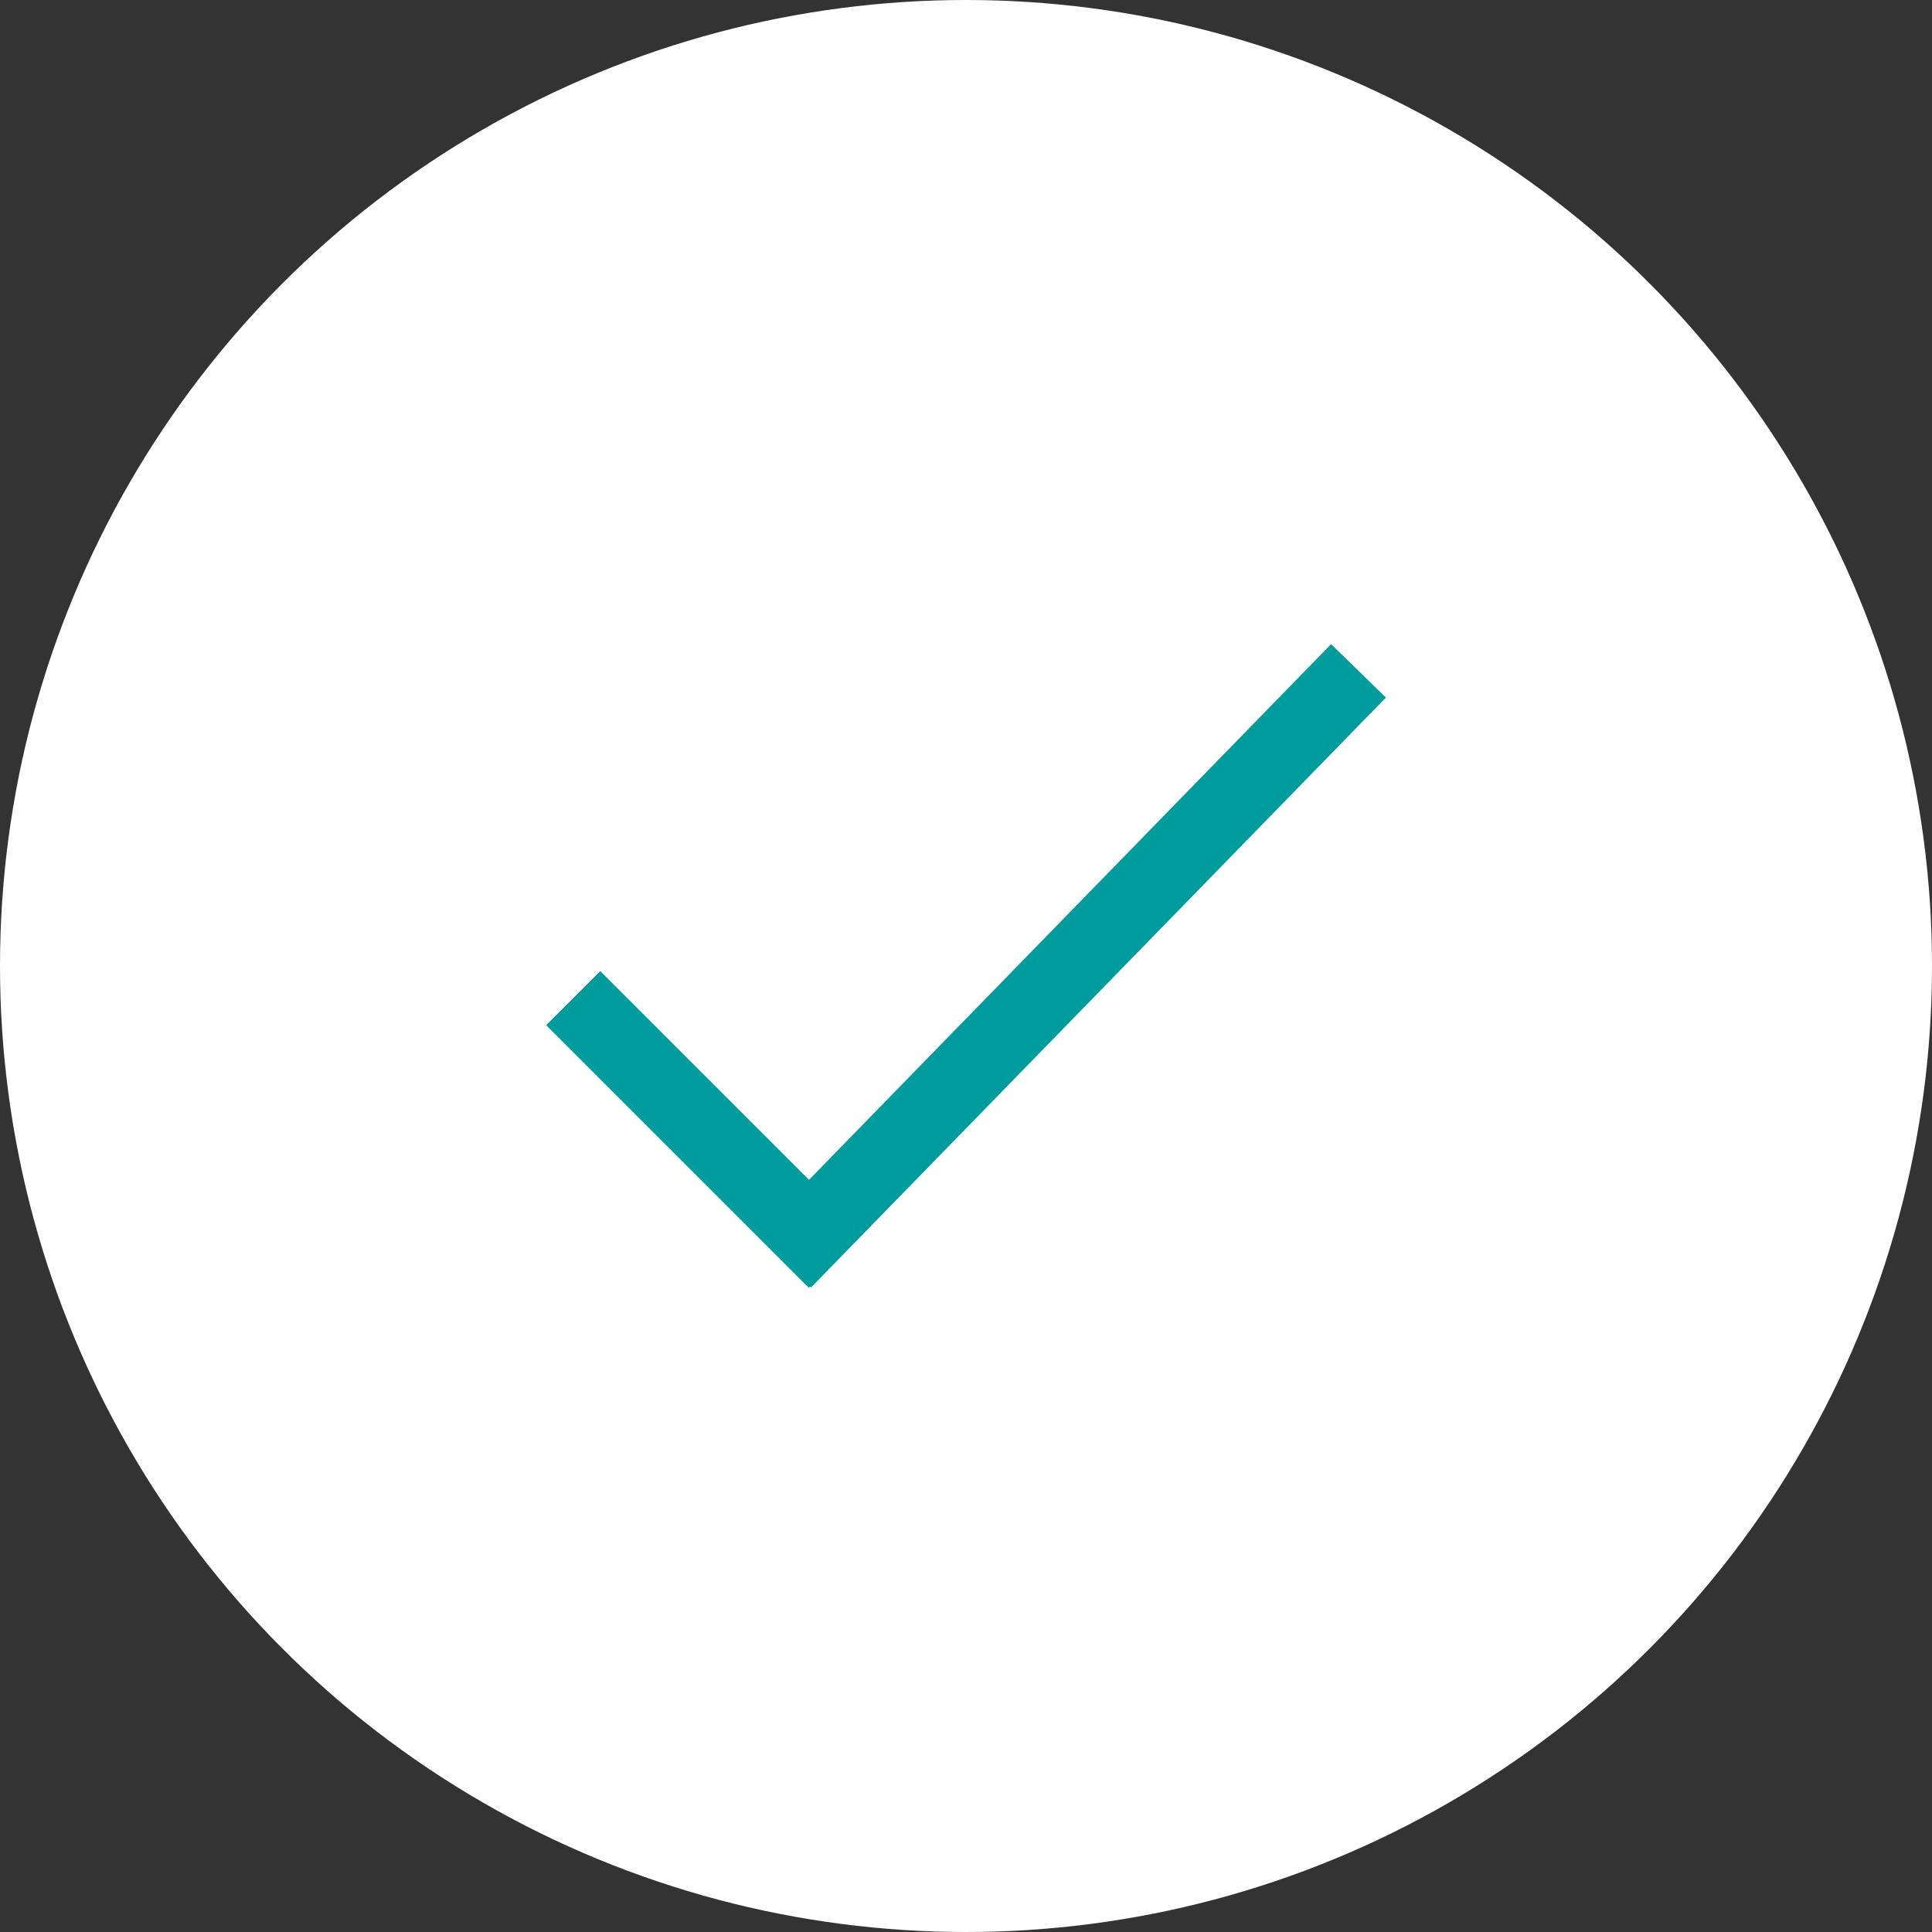 <svg xmlns="http://www.w3.org/2000/svg" width="40" height="40" viewBox="0 0 40 40">
  <rect x="0" y="0" width="40" height="40" fill="#333333" stroke="none"/>
  <g id="Groupe_739" data-name="Groupe 739" transform="translate(-551.719 -263.723)">
    <ellipse id="Ellipse_79" data-name="Ellipse 79" cx="20" cy="20" rx="20" ry="20" transform="translate(551.719 263.723)" fill="#fff"/>
    <path id="Tracé_871" data-name="Tracé 871" d="M578.744,276.133l-1.135-1.106L566.8,286.118l-4.322-4.322-1.12,1.12,5.438,5.438.026-.026.019.019Z" transform="translate(1.669 2.032)" fill="#009b9c"/>
  </g>
</svg>
